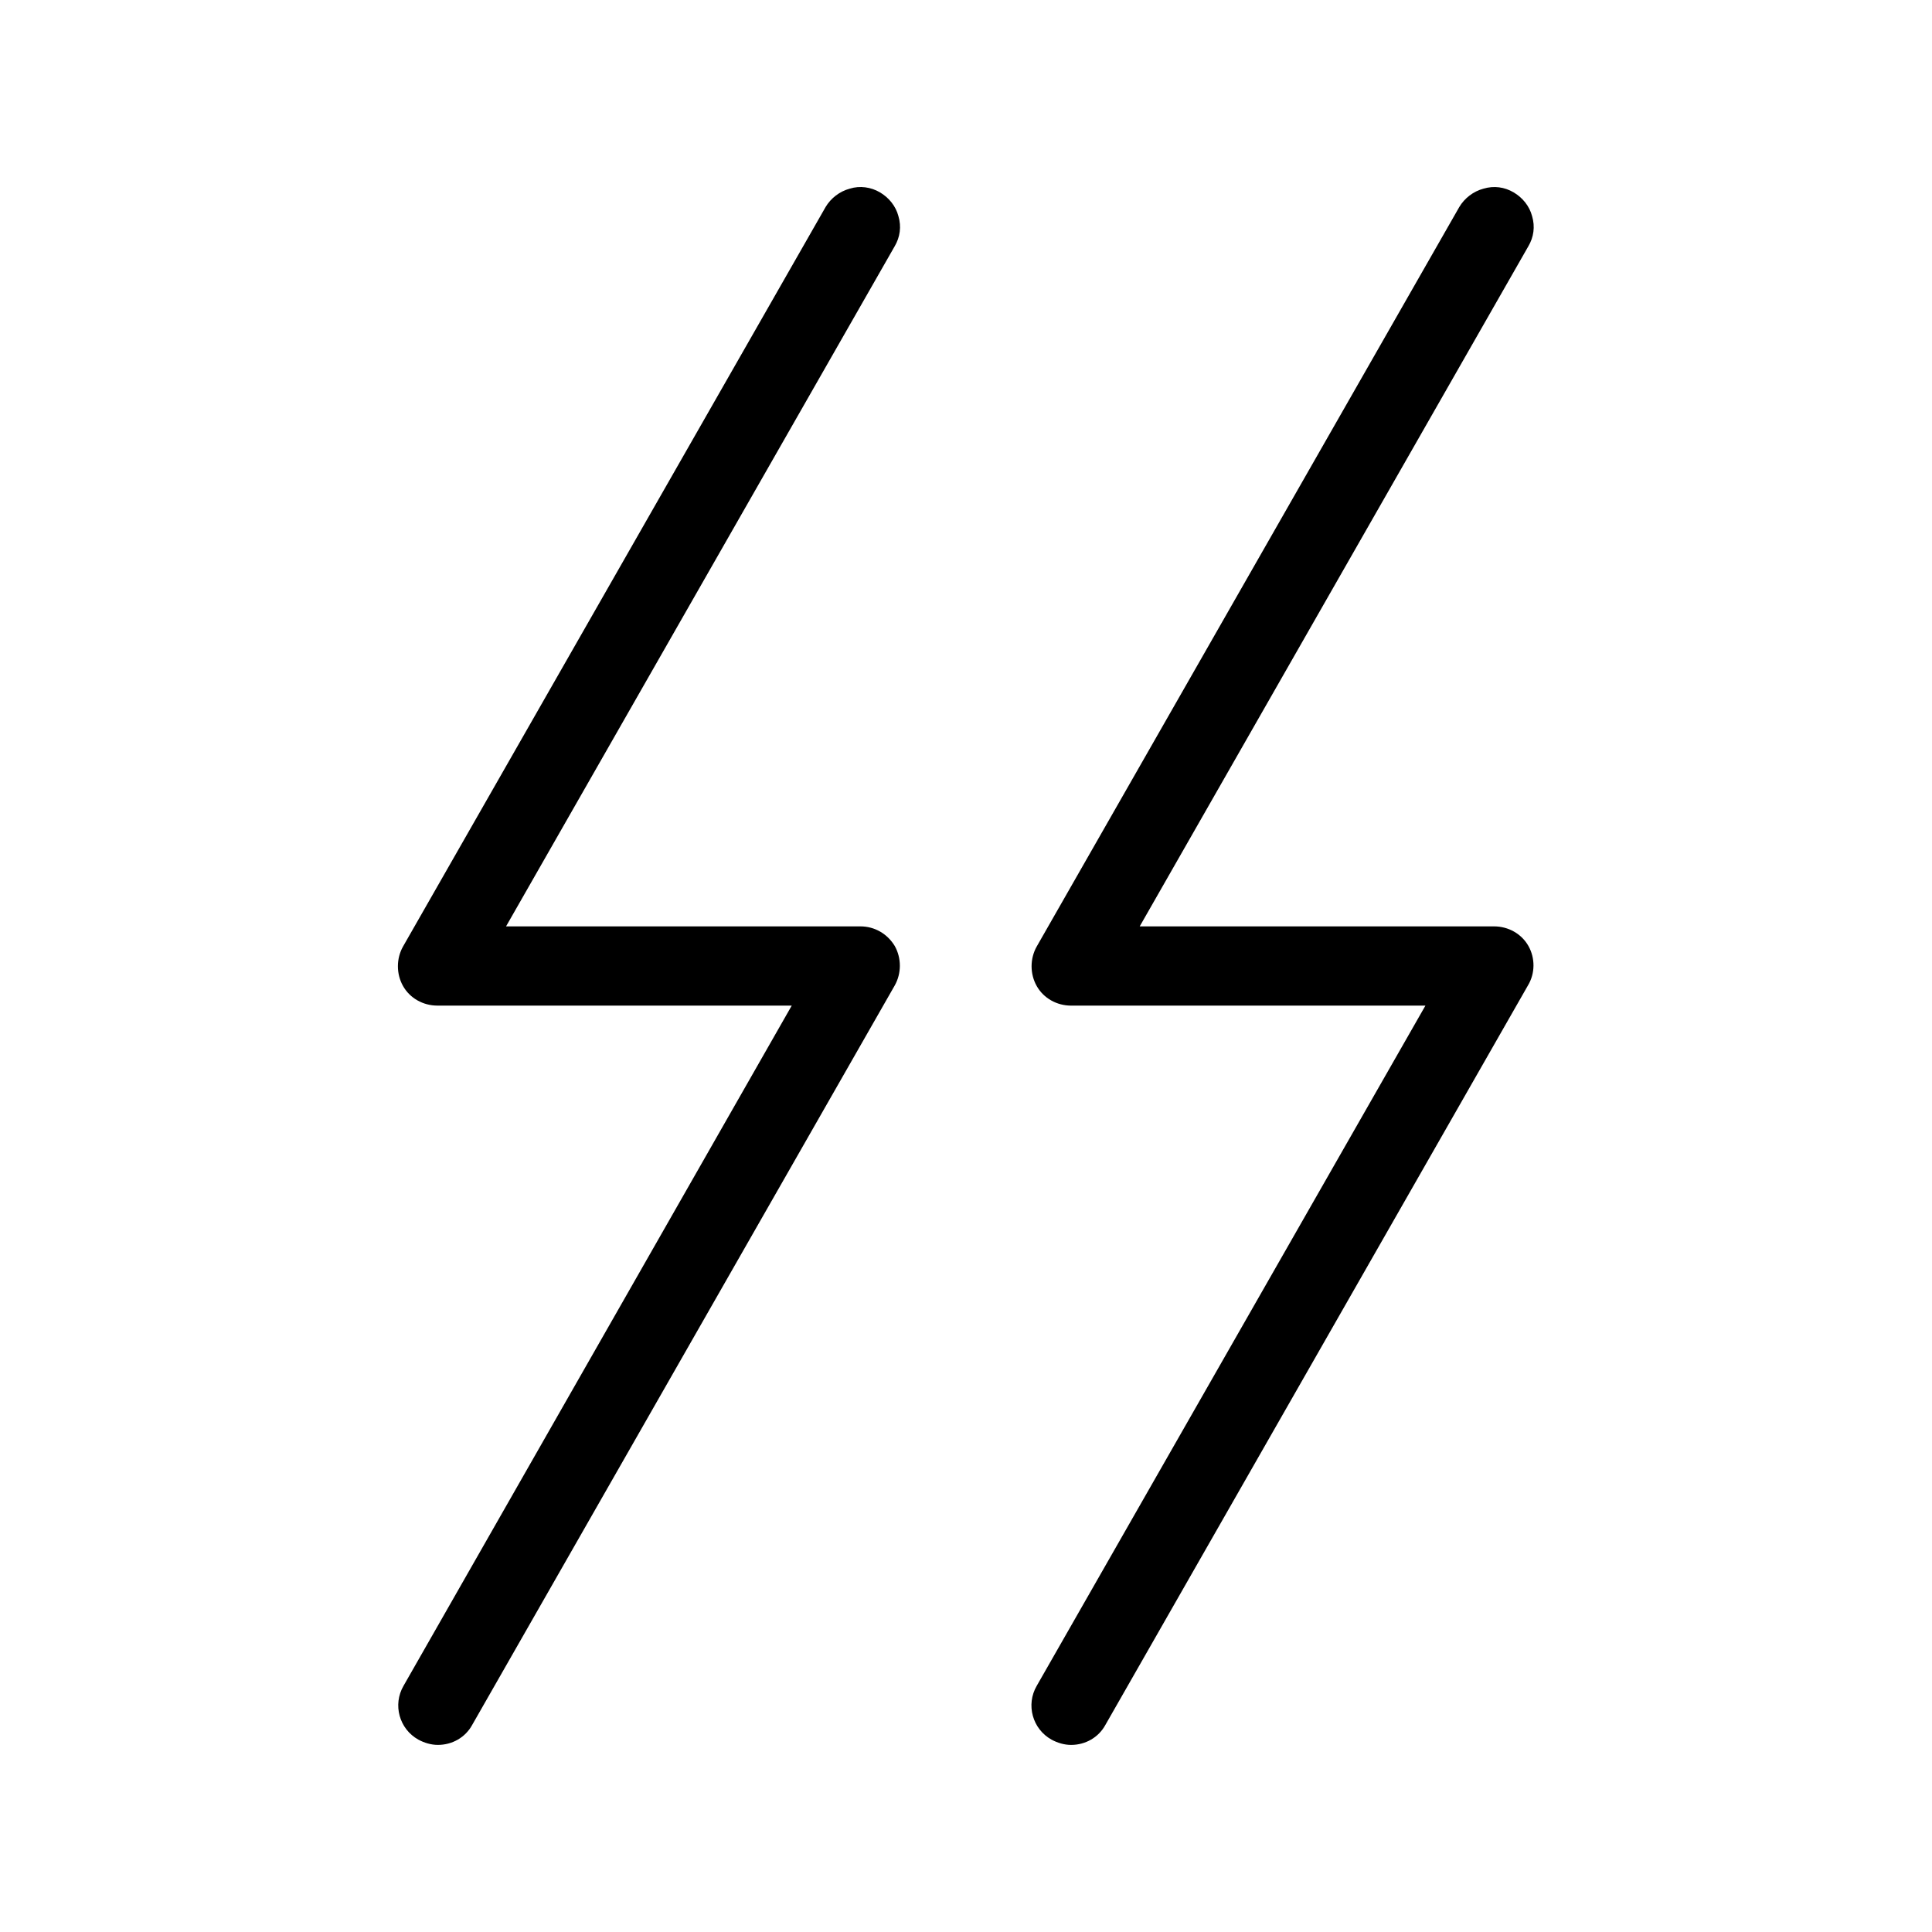 <?xml version="1.0" encoding="UTF-8"?>
<!-- Uploaded to: SVG Repo, www.svgrepo.com, Generator: SVG Repo Mixer Tools -->
<svg fill="#000000" width="800px" height="800px" version="1.1" viewBox="144 144 512 512" xmlns="http://www.w3.org/2000/svg">
 <g>
  <path d="m372.01 389.5h-93.902l103-180.25c1.398-2.383 1.82-5.18 0.98-7.981-0.699-2.66-2.519-4.898-4.898-6.297-2.379-1.398-5.316-1.82-7.977-0.98-2.66 0.699-5.039 2.519-6.438 4.898l-111.96 195.93c-1.82 3.219-1.82 7.277 0 10.496 1.82 3.219 5.316 5.18 9.098 5.18h93.906l-102.87 180.25c-2.938 5.039-1.121 11.477 3.918 14.273 1.539 0.84 3.359 1.398 5.18 1.398 3.777 0 7.277-1.961 9.098-5.316l111.96-195.93c1.82-3.219 1.82-7.277 0-10.496-1.961-3.219-5.316-5.176-9.098-5.176z"/>
  <path d="m549.04 394.68c-1.82-3.219-5.316-5.18-9.098-5.18h-93.906l103-180.25c1.402-2.379 1.824-5.176 0.984-7.977-0.699-2.66-2.519-4.898-4.898-6.297-2.379-1.398-5.18-1.82-7.977-0.98-2.66 0.699-5.039 2.519-6.438 4.898l-111.96 195.93c-1.82 3.219-1.82 7.277 0 10.496 1.82 3.219 5.316 5.18 9.098 5.18h93.906l-103 180.25c-2.938 5.039-1.121 11.477 3.918 14.273 1.539 0.84 3.359 1.398 5.18 1.398 3.777 0 7.277-1.961 9.098-5.316l111.96-195.93c1.953-3.219 1.953-7.277 0.133-10.496z"/>
 </g>
</svg>